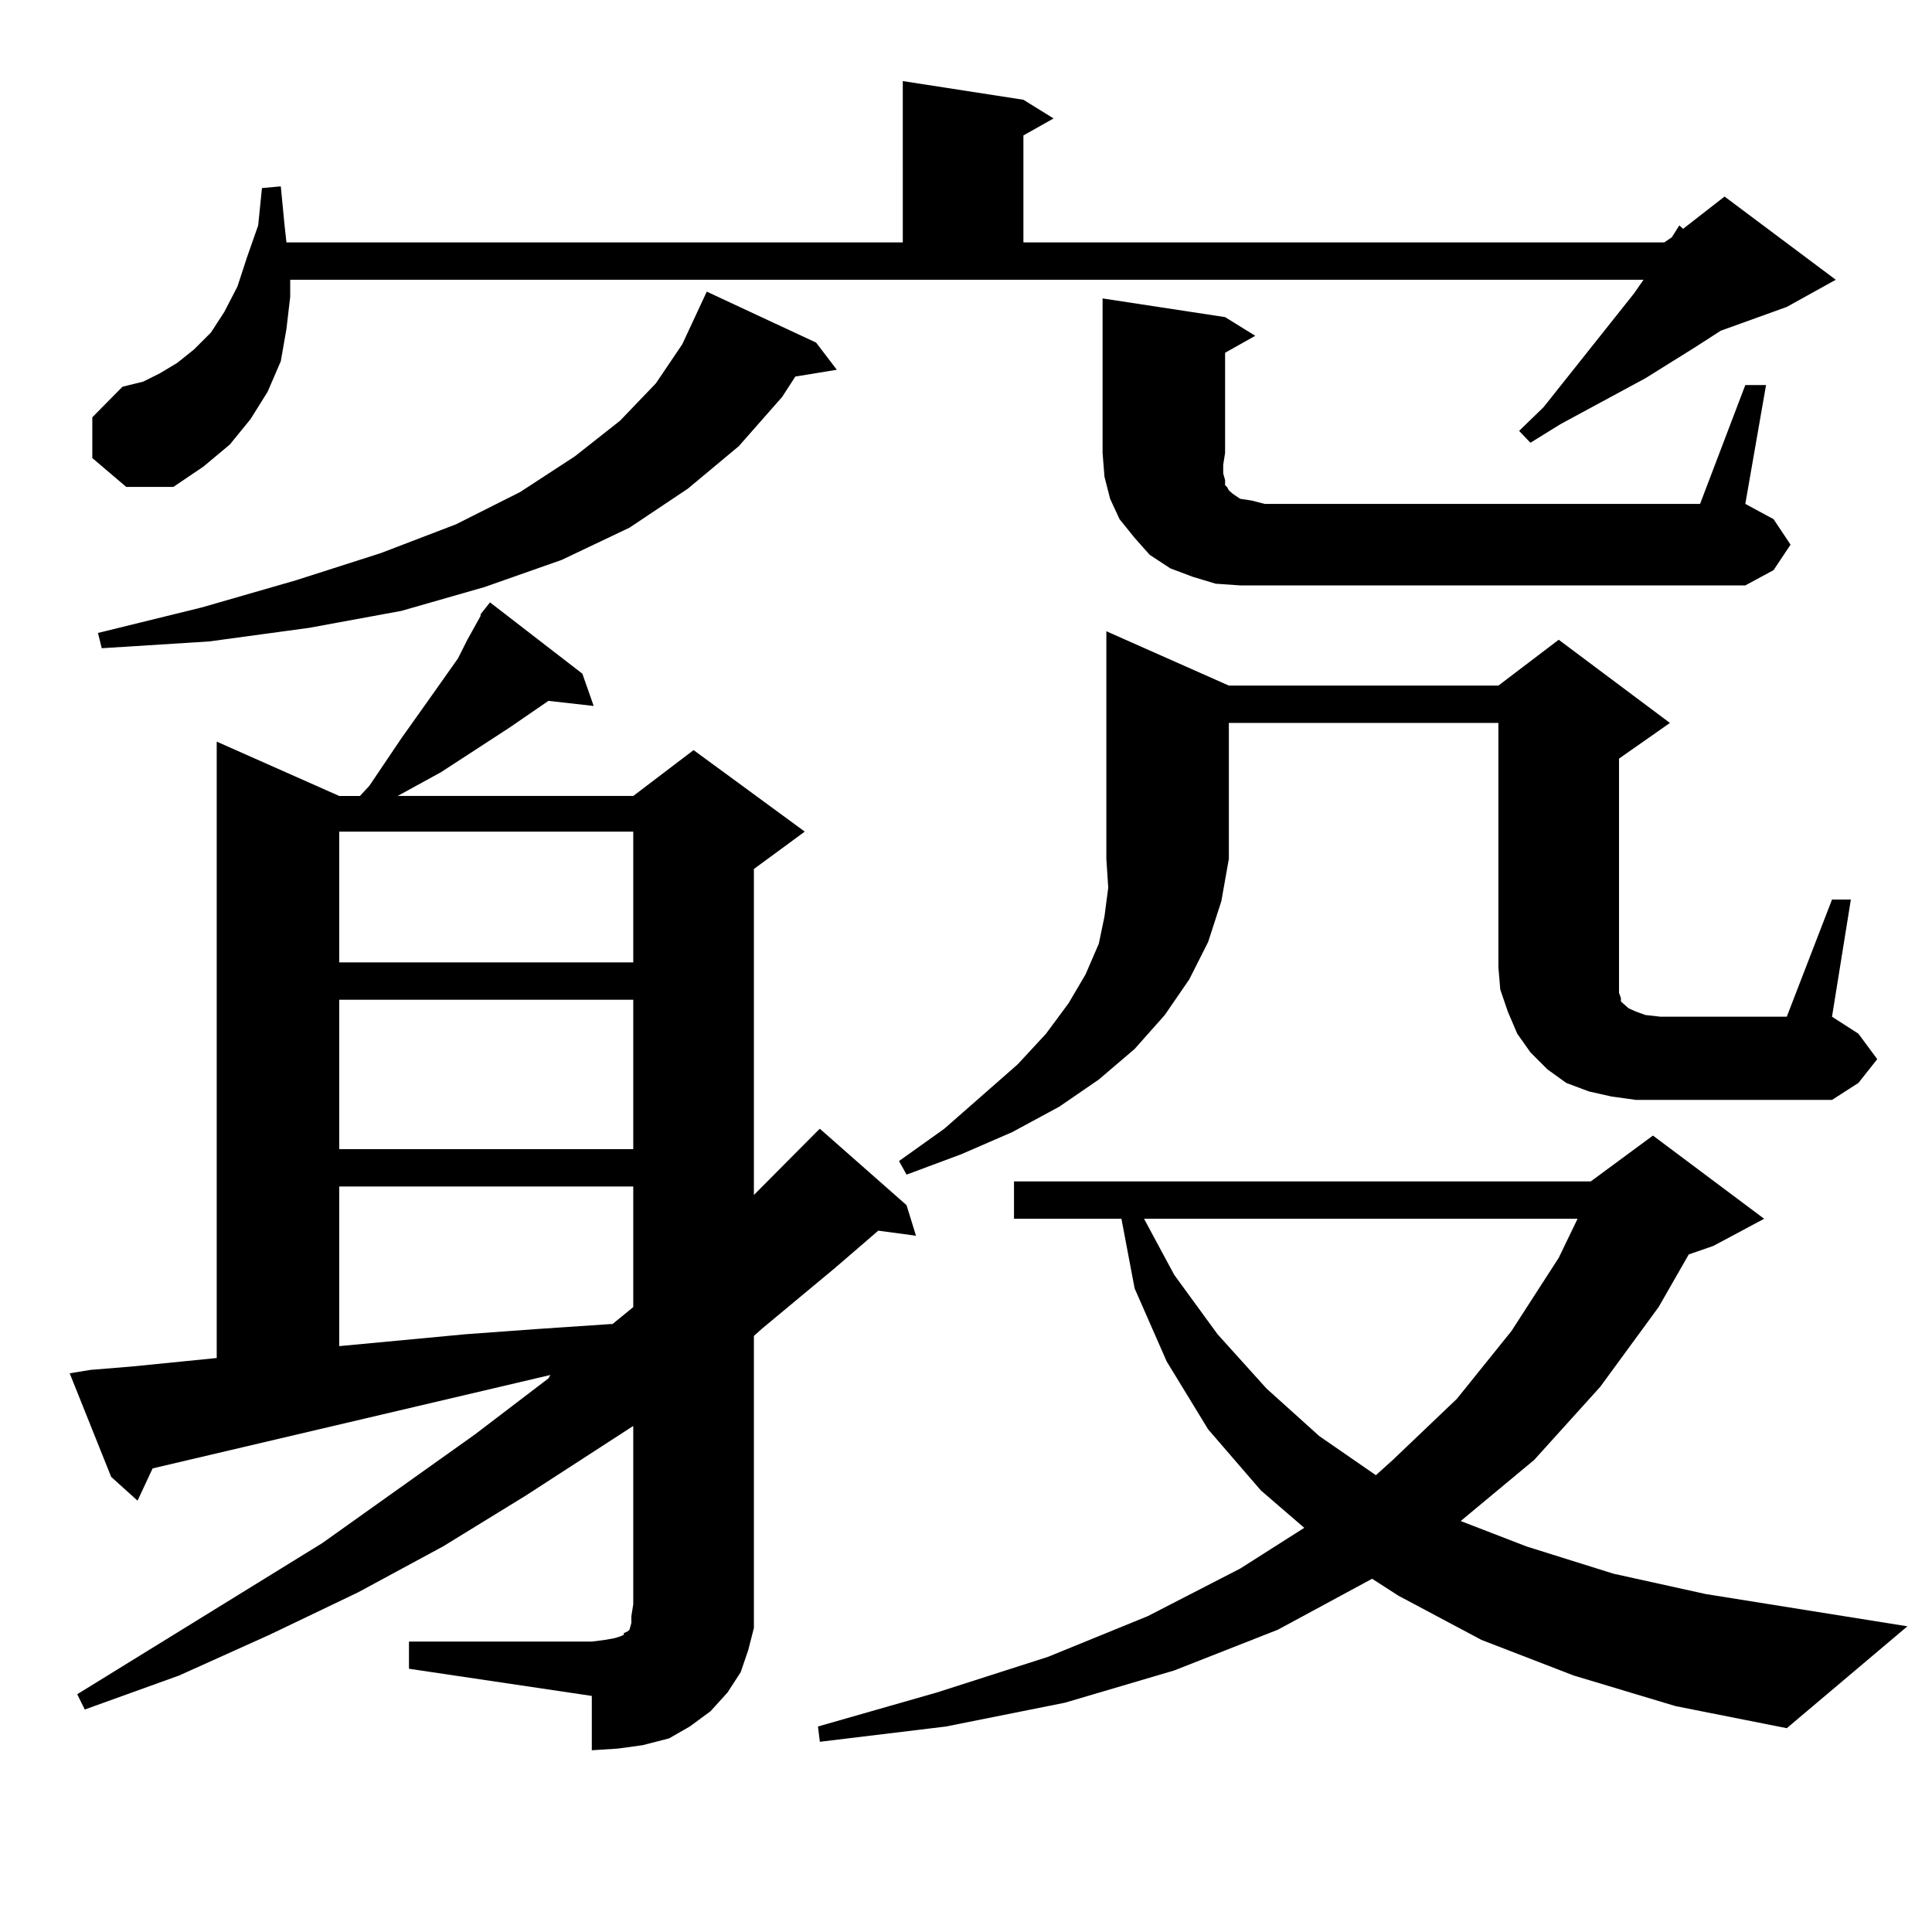 <?xml version="1.0" encoding="utf-8"?>
<!-- Generator: Adobe Illustrator 16.0.0, SVG Export Plug-In . SVG Version: 6.00 Build 0)  -->
<!DOCTYPE svg PUBLIC "-//W3C//DTD SVG 1.1//EN" "http://www.w3.org/Graphics/SVG/1.1/DTD/svg11.dtd">
<svg version="1.1" id="图层_1" xmlns="http://www.w3.org/2000/svg" xmlns:xlink="http://www.w3.org/1999/xlink" x="0px" y="0px"
	 width="1000px" height="1000px" viewBox="0 0 1000 1000" enable-background="new 0 0 1000 1000" xml:space="preserve">
<path d="M211.678,849.684h94.631l6.829-0.879l4.878-0.879l2.927-0.879l1.951-0.879v-0.879l1.951-0.879l0.976-0.879l0.976-3.516
	V836.5l0.976-6.152v-92.285l-55.608,36.035l-42.925,26.367l-43.901,23.73l-45.853,21.973l-46.828,21.094L43.877,884.84l-3.902-7.91
	l126.826-78.223l79.022-56.25l38.048-29.004l0.976-1.758l-205.848,48.34l-7.805,16.699L57.536,764.43l-21.463-53.613l10.731-1.758
	l21.463-1.758l43.901-4.395V383.863l63.413,28.125h10.731l4.878-5.273l16.585-24.609l15.609-21.973l13.658-19.336l4.878-9.668
	l4.878-8.789l1.951-3.516v-0.879l4.878-6.152l47.804,36.914l5.854,16.699l-23.414-2.637l-20.487,14.063l-35.121,22.852
	l-22.438,12.305h121.948l31.219-23.73l57.56,42.188l-26.341,19.336v168.75l33.17-33.398l0.976-0.879l44.877,39.551l4.878,15.82
	l-19.512-2.637l-22.438,19.336l-38.048,31.641l-3.902,3.516v138.867v12.305l-2.927,11.426l-3.902,11.426l-6.829,10.547l-8.78,9.668
	l-10.731,7.91l-10.731,6.152l-13.658,3.516l-12.683,1.758l-13.658,0.879v-28.125l-94.631-14.063V849.684z M47.78,237.086v-21.094
	l15.609-15.82l10.731-2.637l8.78-4.395l8.78-5.273l8.78-7.031l8.78-8.789l6.829-10.547l6.829-13.184l4.878-14.941l5.854-16.699
	l1.951-19.336l9.756-0.879l1.951,20.215l0.976,8.789h319.016V41.969l62.438,9.668l15.609,9.668l-15.609,8.789v55.371h331.699
	l3.902-2.637l3.902-6.152l1.951,1.758l21.463-16.699l57.56,43.066l-25.365,14.063l-34.146,12.305l-13.658,8.789l-25.365,15.82
	l-43.901,23.73l-15.609,9.668l-5.854-6.152l12.683-12.305l46.828-58.887l4.878-7.031h-700.47v8.789l-1.951,16.699l-2.927,16.699
	l-6.829,15.82l-8.78,14.063l-10.731,13.184l-13.658,11.426L89.73,252.027H65.34L47.78,237.086z M422.404,177.32l10.731,14.063
	l-21.463,3.516l-6.829,10.547l-22.438,25.488l-26.341,21.973l-30.243,20.215L290.7,289.82l-39.999,14.063l-42.925,12.305
	l-47.804,8.789l-51.706,7.031l-55.608,3.516l-1.951-7.91l53.657-13.184l48.779-14.063l43.901-14.063l39.023-14.941l33.17-16.699
	l28.292-18.457l23.414-18.457l18.536-19.336l13.658-20.215l12.683-27.246L422.404,177.32z M175.582,430.445v67.676h152.191v-67.676
	H175.582z M175.582,517.457v77.344h152.191v-77.344H175.582z M175.582,614.137v82.617l65.364-6.152l36.097-2.637l39.023-2.637h0.976
	l10.731-8.789v-62.402H175.582z M814.59,867.262l-47.804-18.457l-42.926-22.852l-13.658-8.789l-48.779,26.367l-53.657,21.094
	l-56.584,16.699l-61.462,12.305l-65.364,7.91l-0.976-7.91l61.462-17.578l57.56-18.457l51.706-21.094l47.804-24.609l33.17-21.094
	l-22.438-19.336l-27.316-31.641l-21.463-35.156l-16.585-37.793l-6.829-36.035h-55.608V611.5H823.37l32.194-23.73l57.56,43.066
	l-26.341,14.063l-12.683,4.395l-15.609,27.246l-30.243,41.309l-34.146,37.793l-38.048,31.641l34.146,13.184l44.877,14.063
	l47.804,10.547l104.388,16.699l-62.438,52.734l-57.56-11.426L814.59,867.262z M636.058,354.859h139.509l31.219-23.73l57.56,43.066
	l-26.341,18.457v108.105v5.273v5.273v2.637l0.976,2.637v1.758l1.951,1.758l1.951,1.758l3.902,1.758l4.878,1.758l7.805,0.879h65.364
	l23.414-60.645h9.756l-9.756,60.645l13.658,8.789l9.756,13.184l-9.756,12.305l-13.658,8.789H846.784l-12.683-1.758l-11.707-2.637
	l-11.707-4.395l-9.756-7.031l-8.78-8.789l-6.829-9.668l-4.878-11.426l-3.902-11.426l-0.976-11.426V374.195H636.058v70.313
	l-3.902,21.973l-6.829,21.094l-9.756,19.336l-12.683,18.457l-15.609,17.578l-18.536,15.82l-20.487,14.063l-24.39,13.184
	l-26.341,11.426l-28.292,10.547l-3.902-7.031l23.414-16.699l38.048-33.398l14.634-15.82l11.707-15.82l8.78-14.941l6.829-15.82
	l2.927-14.063l1.951-14.941l-0.976-14.941V326.734L636.058,354.859z M903.368,199.293H914.1l-10.731,61.523l14.634,7.91l8.78,13.184
	l-8.78,13.184l-14.634,7.91H641.911l-12.683-0.879l-11.707-3.516l-11.707-4.395l-10.731-7.031l-7.805-8.789l-7.805-9.668
	l-4.878-10.547l-2.927-11.426l-0.976-12.305v-79.98l63.413,9.668l15.609,9.668l-15.609,8.789v51.855l-0.976,6.152v4.395l0.976,3.516
	v2.637l0.976,0.879l0.976,1.758l1.951,1.758l3.902,2.637l5.854,0.879l6.829,1.758h225.36L903.368,199.293z M592.156,630.836
	l15.609,29.004l22.438,30.762l25.365,28.125l27.316,24.609l29.268,20.215l8.78-7.91L754.104,724l28.292-35.156l24.39-37.793
	l9.756-20.215H592.156z"/>
</svg>

